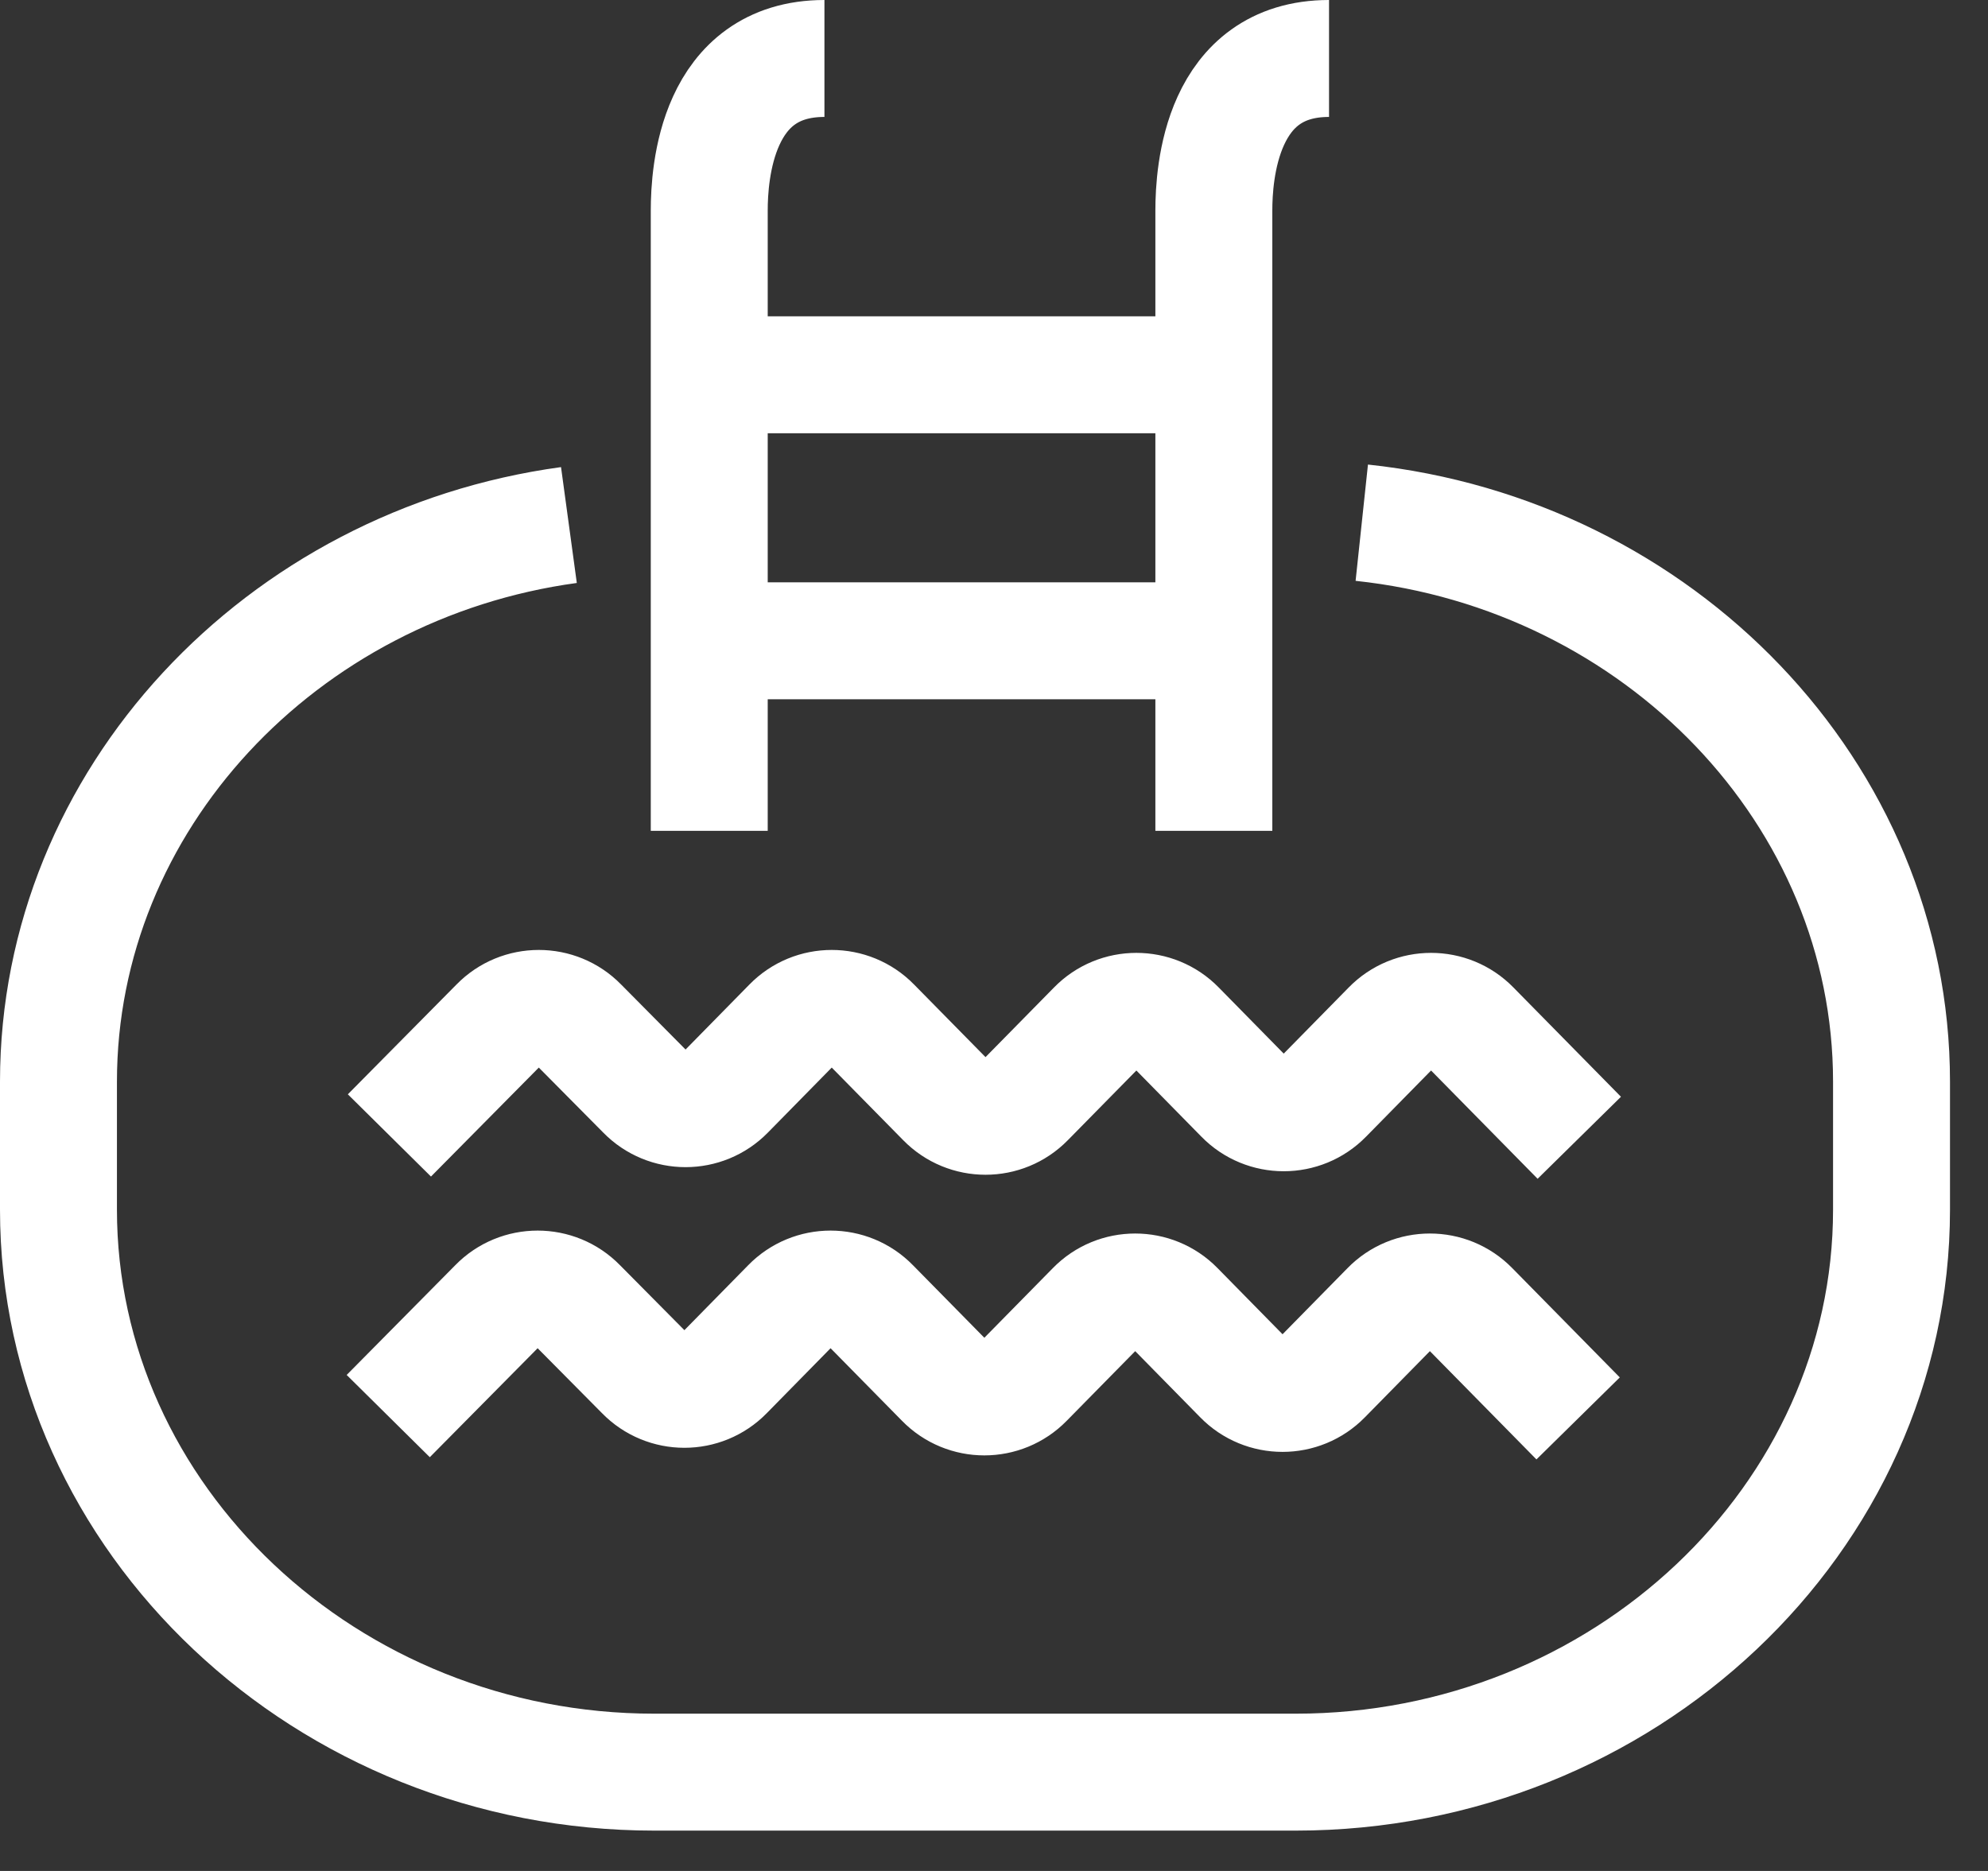 <?xml version="1.0" encoding="UTF-8"?> <svg xmlns="http://www.w3.org/2000/svg" width="34" height="32" viewBox="0 0 34 32" fill="none"><rect x="0" y="0" width="34" height="32" fill="#333333" stroke="none"/><path d="M22.73 1C20.88 1 20.76 2.97 20.76 3.6V7.03M20.76 5.68V14.21M14.1 1C12.25 1 12.13 2.97 12.13 3.6V7.03M12.13 5.68V14.21M6.64 24.22L8.5 22.34C8.88 21.95 9.51 21.95 9.89 22.34L11.01 23.47C11.39 23.86 12.02 23.86 12.4 23.47L13.51 22.34C13.89 21.95 14.52 21.95 14.9 22.34L16.14 23.6C16.52 23.99 17.15 23.99 17.53 23.6L18.72 22.39C19.1 22 19.73 22 20.11 22.39L21.24 23.54C21.62 23.93 22.25 23.93 22.63 23.54L23.76 22.39C24.14 22 24.77 22 25.15 22.39L26.99 24.26M6.66 19.42L8.52 17.54C8.9 17.15 9.53 17.15 9.91 17.54L11.03 18.67C11.41 19.06 12.04 19.06 12.42 18.67L13.53 17.54C13.91 17.15 14.54 17.15 14.92 17.54L16.16 18.8C16.54 19.19 17.17 19.19 17.55 18.8L18.74 17.59C19.12 17.2 19.75 17.2 20.13 17.59L21.26 18.74C21.64 19.13 22.27 19.13 22.65 18.74L23.78 17.59C24.16 17.2 24.79 17.2 25.17 17.59L27.01 19.46M12.22 10.96H20.73M12.22 6.41H20.7M23.29 8.94C28.37 9.48 32.35 13.57 32.35 18.5V20.69C32.35 25.98 27.76 30.31 22.16 30.31H11.19C5.59 30.31 1 25.98 1 20.69V18.5C1 13.68 4.81 9.65 9.73 8.98" stroke="white" stroke-width="2" stroke-miterlimit="10"></path></svg> 